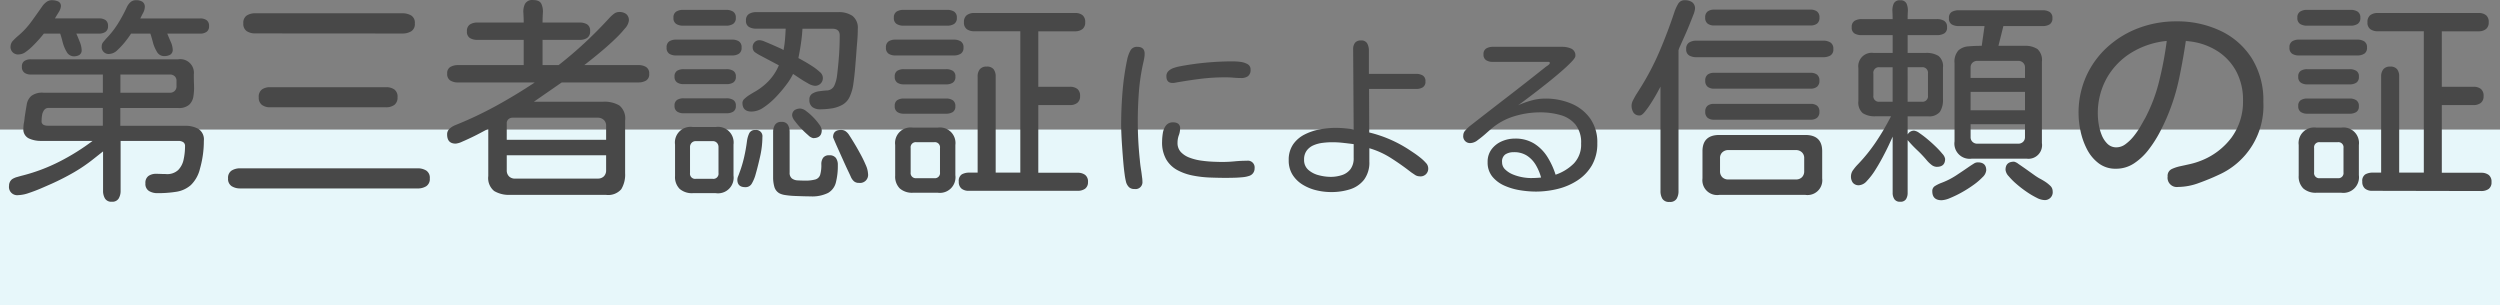 <svg xmlns="http://www.w3.org/2000/svg" width="228" height="27.816" viewBox="0 0 228 27.816">
  <rect x="0" y="0" width="228" height="27.816" fill="#808080" stroke="none"/>
  <g id="reliance_title_sp" transform="translate(-526 -10366.184)">
    <rect id="長方形_33" data-name="長方形 33" width="228" height="16" transform="translate(526 10378)" fill="#e7f7fa"/>
    <g id="グループ_72" data-name="グループ 72" transform="translate(0 9463)">
      <path id="パス_132" data-name="パス 132" d="M-107.262-11.68a.74.74,0,0,1-.654-.4,3.261,3.261,0,0,1-.371-.9q-.127-.5-.225-.771H-110q-.137.176-.41.488t-.6.635a4.8,4.8,0,0,1-.645.547,1.065,1.065,0,0,1-.6.225.682.682,0,0,1-.781-.762.806.806,0,0,1,.273-.537,4.6,4.6,0,0,1,.449-.42,7.352,7.352,0,0,0,1.182-1.279q.518-.713,1.006-1.416a1.672,1.672,0,0,1,.371-.371.809.809,0,0,1,.488-.156,1.461,1.461,0,0,1,.557.107.442.442,0,0,1,.264.459,1.256,1.256,0,0,1-.225.566q-.225.371-.322.527h4.043a.987.987,0,0,1,.576.156.619.619,0,0,1,.225.547.586.586,0,0,1-.234.527,1,1,0,0,1-.566.156h-2.09q.117.254.3.723a2.193,2.193,0,0,1,.186.762.5.5,0,0,1-.205.459A.968.968,0,0,1-107.262-11.68Zm8.223-.02a.74.74,0,0,1-.654-.4,3.282,3.282,0,0,1-.371-.889q-.127-.488-.225-.762h-1.758a8.391,8.391,0,0,1-.5.693,6.645,6.645,0,0,1-.732.8,1.131,1.131,0,0,1-.742.361.63.63,0,0,1-.7-.723.572.572,0,0,1,.146-.371q.146-.176.264-.312a8.127,8.127,0,0,0,1.074-1.367,14.158,14.158,0,0,0,.82-1.523,1.371,1.371,0,0,1,.332-.439.757.757,0,0,1,.508-.166,1.053,1.053,0,0,1,.557.137.546.546,0,0,1,.225.508,1.176,1.176,0,0,1-.156.518q-.156.3-.254.5h5.469a.987.987,0,0,1,.576.156.619.619,0,0,1,.225.547.586.586,0,0,1-.234.527,1,1,0,0,1-.566.156h-3.008q.1.254.293.7a1.94,1.94,0,0,1,.2.723.521.521,0,0,1-.225.5A1.117,1.117,0,0,1-99.039-11.7ZM-103.8,1.582a.668.668,0,0,1-.625-.293,1.342,1.342,0,0,1-.176-.7V-3.008l-.84.664a14.635,14.635,0,0,1-1.826,1.25q-.947.547-1.982,1.016-.352.156-.937.41t-1.172.449a3.213,3.213,0,0,1-.977.2.751.751,0,0,1-.84-.859.74.74,0,0,1,.293-.605,1.676,1.676,0,0,1,.479-.2q.342-.1.5-.137a16.31,16.31,0,0,0,3.33-1.26,20.352,20.352,0,0,0,3.018-1.885h-4.727a2.606,2.606,0,0,1-1.084-.225.911.911,0,0,1-.5-.928,2.683,2.683,0,0,1,.049-.508,4.525,4.525,0,0,0,.068-.508q.1-.645.186-1.143a1.323,1.323,0,0,1,.42-.791,1.641,1.641,0,0,1,1.094-.293h5.43v-1.66h-6.582a.944.944,0,0,1-.576-.166.624.624,0,0,1-.225-.537.583.583,0,0,1,.234-.537,1.048,1.048,0,0,1,.566-.146H-97.75a1.243,1.243,0,0,1,1.426,1.387q0,.469.02,1a4.941,4.941,0,0,1-.059,1,1.3,1.3,0,0,1-.391.762,1.423,1.423,0,0,1-1,.293h-5.273v1.621h5.918a2.393,2.393,0,0,1,1.2.283,1.137,1.137,0,0,1,.5,1.084,9.2,9.2,0,0,1-.352,2.539A3.074,3.074,0,0,1-96.6.068a2.6,2.6,0,0,1-1.318.605A10.7,10.7,0,0,1-99.645.8a1.461,1.461,0,0,1-.771-.2.754.754,0,0,1-.322-.7.76.76,0,0,1,.273-.664,1.181,1.181,0,0,1,.7-.2q.215,0,.439.01t.439.01A1.465,1.465,0,0,0-97.76-1.3a1.906,1.906,0,0,0,.508-.977,5.747,5.747,0,0,0,.127-1.2.41.41,0,0,0-.176-.381.809.809,0,0,0-.43-.107H-103V.586a1.342,1.342,0,0,1-.176.7A.668.668,0,0,1-103.8,1.582Zm.781-9.941h4.512a.594.594,0,0,0,.439-.166.569.569,0,0,0,.166-.42v-.488a.562.562,0,0,0-.166-.43.615.615,0,0,0-.439-.156h-4.512Zm-6.641,3.008h5.039V-6.973h-4.941a.485.485,0,0,0-.42.205,1.079,1.079,0,0,0-.186.488,3.7,3.7,0,0,0-.039.5.35.35,0,0,0,.166.342A.8.8,0,0,0-109.664-5.352Zm18.945-8.418a1.4,1.4,0,0,1-.781-.205.788.788,0,0,1-.312-.713A.788.788,0,0,1-91.5-15.4a1.4,1.4,0,0,1,.781-.205H-77.3a1.553,1.553,0,0,1,.8.2.767.767,0,0,1,.332.723.767.767,0,0,1-.332.723,1.553,1.553,0,0,1-.8.2Zm1.348,6.738a1.222,1.222,0,0,1-.742-.215.814.814,0,0,1-.293-.7.81.81,0,0,1,.293-.713,1.264,1.264,0,0,1,.742-.205H-78.8a1.3,1.3,0,0,1,.762.205.81.81,0,0,1,.293.713.814.814,0,0,1-.293.7,1.257,1.257,0,0,1-.762.215Zm-2.715,7.4a1.444,1.444,0,0,1-.791-.205A.779.779,0,0,1-93.2-.547a.779.779,0,0,1,.322-.713,1.444,1.444,0,0,1,.791-.205h16.172a1.444,1.444,0,0,1,.791.205.779.779,0,0,1,.322.713.779.779,0,0,1-.322.713,1.444,1.444,0,0,1-.791.205Zm24.609.586A2.629,2.629,0,0,1-68.932.605a1.519,1.519,0,0,1-.537-1.367v-4.3q-.176.078-.586.3t-.9.459q-.488.234-.9.41a1.773,1.773,0,0,1-.586.176q-.781,0-.781-.84A.677.677,0,0,1-73-5.078a1.738,1.738,0,0,1,.488-.312,34.114,34.114,0,0,0,3.75-1.768q1.8-.986,3.535-2.139h-7.012a1.29,1.29,0,0,1-.693-.176.676.676,0,0,1-.283-.625.645.645,0,0,1,.293-.615,1.363,1.363,0,0,1,.684-.166h6v-2.3h-4.219a1.3,1.3,0,0,1-.684-.166.66.66,0,0,1-.273-.615.685.685,0,0,1,.273-.625,1.24,1.24,0,0,1,.684-.176h4.219q0-.391-.029-.869a1.609,1.609,0,0,1,.146-.83.747.747,0,0,1,.742-.352q.586,0,.752.352a1.68,1.68,0,0,1,.137.83q-.029.479-.029.869h3.379a1.3,1.3,0,0,1,.684.166.66.66,0,0,1,.273.615.685.685,0,0,1-.273.625,1.24,1.24,0,0,1-.684.176h-3.379v2.3h1.465q1.25-.977,2.393-2.041t2.217-2.236a3.333,3.333,0,0,1,.41-.381.8.8,0,0,1,.508-.186,1.021,1.021,0,0,1,.635.186.724.724,0,0,1,.244.615,1.29,1.29,0,0,1-.352.693,10.258,10.258,0,0,1-.889.957q-.537.518-1.113,1.006t-1.045.859l-.664.527h4.941a1.29,1.29,0,0,1,.693.176.676.676,0,0,1,.283.625.645.645,0,0,1-.293.615,1.363,1.363,0,0,1-.684.166H-62.77l-2.539,1.758h6.328a2.679,2.679,0,0,1,1.465.342,1.529,1.529,0,0,1,.527,1.377v4.8A2.571,2.571,0,0,1-57.34.439a1.571,1.571,0,0,1-1.387.518Zm-.312-5.02h9.063v-1.27a.7.7,0,0,0-.215-.547.782.782,0,0,0-.547-.2h-7.773a.545.545,0,0,0-.371.137.468.468,0,0,0-.156.371Zm.762,3.535h7.539a.752.752,0,0,0,.557-.205.752.752,0,0,0,.205-.557V-2.656h-9.062v1.367a.752.752,0,0,0,.205.557A.752.752,0,0,0-67.027-.527ZM-51.7-14.473a1.172,1.172,0,0,1-.625-.156.611.611,0,0,1-.254-.566.611.611,0,0,1,.254-.566,1.172,1.172,0,0,1,.625-.156h3.926a1.172,1.172,0,0,1,.625.156.611.611,0,0,1,.254.566.611.611,0,0,1-.254.566,1.172,1.172,0,0,1-.625.156Zm6.25,7.832q-.84,0-.84-.8a.545.545,0,0,1,.215-.391,3.146,3.146,0,0,1,.469-.352q.254-.156.391-.234a5.643,5.643,0,0,0,1.328-1.025,4.743,4.743,0,0,0,.918-1.416l-1.66-.879a4.408,4.408,0,0,1-.459-.273.524.524,0,0,1-.264-.449.613.613,0,0,1,.7-.684,1.477,1.477,0,0,1,.41.127q.312.127.693.293t.674.3a1.9,1.9,0,0,1,.332.176,8.386,8.386,0,0,0,.137-.977q.039-.488.059-.977h-2.7a1.277,1.277,0,0,1-.645-.156.616.616,0,0,1-.273-.586.639.639,0,0,1,.273-.6,1.218,1.218,0,0,1,.645-.166h7.5a2.2,2.2,0,0,1,1.289.342,1.365,1.365,0,0,1,.488,1.2q0,.547-.049,1.113t-.088,1.133q-.039.508-.1,1.26t-.166,1.484a4.008,4.008,0,0,1-.342,1.2,1.591,1.591,0,0,1-.684.732,2.931,2.931,0,0,1-.986.322,7.131,7.131,0,0,1-1.025.078,1.141,1.141,0,0,1-.7-.205.788.788,0,0,1-.273-.674.6.6,0,0,1,.273-.557,1.629,1.629,0,0,1,.635-.215q.361-.049.635-.068A.776.776,0,0,0-37.916-9a3.019,3.019,0,0,0,.244-.84q.117-.918.186-1.865t.068-1.885q0-.605-.664-.605h-2.734q-.039.664-.137,1.338t-.234,1.338q.156.078.518.283t.752.459a4.931,4.931,0,0,1,.674.518.715.715,0,0,1,.283.479.7.7,0,0,1-.8.781,1.518,1.518,0,0,1-.566-.225q-.41-.225-.8-.488t-.547-.361A5.711,5.711,0,0,1-42.3-9.072a11.757,11.757,0,0,1-.967,1.133,6.473,6.473,0,0,1-1.1.928A1.978,1.978,0,0,1-45.445-6.641Zm-6.895-5.117a1.121,1.121,0,0,1-.615-.156.62.62,0,0,1-.244-.566.62.62,0,0,1,.244-.566,1.121,1.121,0,0,1,.615-.156h5.117a1.121,1.121,0,0,1,.615.156.62.62,0,0,1,.244.566.62.62,0,0,1-.244.566,1.121,1.121,0,0,1-.615.156Zm.684,2.617a1.034,1.034,0,0,1-.586-.156.586.586,0,0,1-.234-.527.583.583,0,0,1,.234-.537,1.087,1.087,0,0,1,.586-.146h3.926a1.138,1.138,0,0,1,.6.146.574.574,0,0,1,.244.537.574.574,0,0,1-.244.537,1.138,1.138,0,0,1-.6.146Zm0,2.656a1.034,1.034,0,0,1-.586-.156.586.586,0,0,1-.234-.527.583.583,0,0,1,.234-.537,1.087,1.087,0,0,1,.586-.146h3.926a1.138,1.138,0,0,1,.6.146.574.574,0,0,1,.244.537.574.574,0,0,1-.244.537,1.138,1.138,0,0,1-.6.146ZM-39.84-4.219a.927.927,0,0,1-.449-.264,8.112,8.112,0,0,1-.654-.625,7,7,0,0,1-.576-.684,1.011,1.011,0,0,1-.234-.459.581.581,0,0,1,.215-.518.95.95,0,0,1,.547-.146.988.988,0,0,1,.518.234,5.02,5.02,0,0,1,.645.566,5.294,5.294,0,0,1,.547.654,1.01,1.01,0,0,1,.225.518Q-39.059-4.219-39.84-4.219Zm-.254,5.313q-.2,0-.586-.01t-.85-.029a7.363,7.363,0,0,1-.83-.078A1.742,1.742,0,0,1-42.906.82.985.985,0,0,1-43.385.2a3.154,3.154,0,0,1-.107-.8v-4.16a1.257,1.257,0,0,1,.166-.664.639.639,0,0,1,.6-.273.616.616,0,0,1,.586.273,1.319,1.319,0,0,1,.156.664v3.672a.647.647,0,0,0,.205.547.944.944,0,0,0,.527.176q.322.02.635.02a3.348,3.348,0,0,0,.986-.107.645.645,0,0,0,.43-.42,3.156,3.156,0,0,0,.107-.957.979.979,0,0,1,.166-.6.647.647,0,0,1,.557-.225.7.7,0,0,1,.605.244,1.061,1.061,0,0,1,.176.635A6.168,6.168,0,0,1-37.77-.166a1.516,1.516,0,0,1-.713.947A3.279,3.279,0,0,1-40.094,1.094ZM-50.816.8a1.7,1.7,0,0,1-1.2-.391,1.525,1.525,0,0,1-.42-1.172V-3.633a1.424,1.424,0,0,1,1.621-1.6h2.09a1.424,1.424,0,0,1,1.621,1.6V-.8A1.424,1.424,0,0,1-48.727.8Zm4.785-.547q-.723,0-.723-.684a.8.8,0,0,1,.068-.3q.068-.166.107-.283a11.113,11.113,0,0,0,.439-1.445q.166-.723.264-1.484a2.43,2.43,0,0,1,.186-.674.566.566,0,0,1,.576-.342.57.57,0,0,1,.645.645,8.224,8.224,0,0,1-.215,1.8q-.215.957-.449,1.758a3.58,3.58,0,0,1-.293.664A.646.646,0,0,1-46.031.254ZM-35.66-.137a.67.67,0,0,1-.459-.146,1.189,1.189,0,0,1-.283-.4q-.039-.1-.225-.488t-.42-.908L-37.506-3.1q-.225-.5-.371-.84t-.146-.361q0-.664.723-.664a.714.714,0,0,1,.43.127,1.226,1.226,0,0,1,.313.342q.156.234.439.7t.576,1.006a11.248,11.248,0,0,1,.5,1.025,2.163,2.163,0,0,1,.205.781A.734.734,0,0,1-35.66-.137ZM-50.543-.508H-49a.466.466,0,0,0,.527-.527V-3.4a.549.549,0,0,0-.146-.391A.5.5,0,0,0-49-3.945h-1.543a.5.5,0,0,0-.381.156.549.549,0,0,0-.146.391v2.363A.466.466,0,0,0-50.543-.508ZM-31.6-14.473a1.171,1.171,0,0,1-.625-.156.611.611,0,0,1-.254-.566.611.611,0,0,1,.254-.566,1.171,1.171,0,0,1,.625-.156h3.984a1.172,1.172,0,0,1,.625.156.611.611,0,0,1,.254.566.611.611,0,0,1-.254.566,1.172,1.172,0,0,1-.625.156ZM-25.641.586a1.016,1.016,0,0,1-.674-.205.783.783,0,0,1-.244-.635.692.692,0,0,1,.283-.664,1.4,1.4,0,0,1,.684-.156h.752v-8.77a1.018,1.018,0,0,1,.2-.654.753.753,0,0,1,.625-.244.749.749,0,0,1,.635.244,1.055,1.055,0,0,1,.186.654v8.77h2.246V-13.965h-4.2a1.144,1.144,0,0,1-.674-.186.722.722,0,0,1-.264-.635.763.763,0,0,1,.254-.645,1.093,1.093,0,0,1,.684-.2h9.2a1.051,1.051,0,0,1,.674.2.778.778,0,0,1,.244.645.739.739,0,0,1-.254.625,1.059,1.059,0,0,1-.664.2h-3.359v5.059h2.891a1.051,1.051,0,0,1,.674.2.778.778,0,0,1,.244.645.739.739,0,0,1-.254.625,1.059,1.059,0,0,1-.664.2h-2.891v6.172h3.594a1.093,1.093,0,0,1,.684.2.763.763,0,0,1,.254.645A.722.722,0,0,1-15.045.4a1.144,1.144,0,0,1-.674.186Zm-6.7-12.344a1.121,1.121,0,0,1-.615-.156.62.62,0,0,1-.244-.566.62.62,0,0,1,.244-.566,1.121,1.121,0,0,1,.615-.156h5.332a1.172,1.172,0,0,1,.625.156.611.611,0,0,1,.254.566.611.611,0,0,1-.254.566,1.172,1.172,0,0,1-.625.156Zm.762,2.637a1.034,1.034,0,0,1-.586-.156.608.608,0,0,1-.234-.547.583.583,0,0,1,.234-.537,1.087,1.087,0,0,1,.586-.146h3.867a1.138,1.138,0,0,1,.6.146.574.574,0,0,1,.244.537.608.608,0,0,1-.234.547,1.072,1.072,0,0,1-.605.156Zm0,2.676a1.034,1.034,0,0,1-.586-.156.608.608,0,0,1-.234-.547.583.583,0,0,1,.234-.537,1.087,1.087,0,0,1,.586-.146h3.867a1.072,1.072,0,0,1,.605.156.608.608,0,0,1,.234.547.574.574,0,0,1-.244.537,1.138,1.138,0,0,1-.6.146Zm.84,7.207a1.7,1.7,0,0,1-1.2-.391A1.525,1.525,0,0,1-32.359-.8V-3.594a1.416,1.416,0,0,1,1.621-1.582h2.246a1.416,1.416,0,0,1,1.621,1.582V-.84a1.424,1.424,0,0,1-1.621,1.6Zm.313-1.328H-28.8a.466.466,0,0,0,.527-.527V-3.32a.466.466,0,0,0-.527-.527h-1.621a.466.466,0,0,0-.527.527v2.227A.466.466,0,0,0-30.426-.566Zm19.895.988a.7.7,0,0,1-.5-.164A1.068,1.068,0,0,1-11.3-.2a5.935,5.935,0,0,1-.133-.719q-.07-.5-.125-1.148t-.1-1.3q-.047-.656-.07-1.2t-.023-.82q0-1.516.125-3.055a23.63,23.63,0,0,1,.438-3.008,3,3,0,0,1,.266-.727.661.661,0,0,1,.641-.367q.672,0,.672.625a2.271,2.271,0,0,1-.039.414q-.039.211-.086.414a18.694,18.694,0,0,0-.4,2.664q-.1,1.336-.1,2.68a33.417,33.417,0,0,0,.188,3.531q.031.391.094.781t.109.8a1.519,1.519,0,0,1,.023.18q.008.1.008.18A.628.628,0,0,1-10.531.422ZM-7.062-9.25q-.562,0-.562-.609a.63.63,0,0,1,.188-.477,1.243,1.243,0,0,1,.453-.273,3.677,3.677,0,0,1,.5-.141q1.2-.234,2.453-.352t2.484-.117a6.226,6.226,0,0,1,.625.039,1.837,1.837,0,0,1,.672.2.538.538,0,0,1,.3.516.689.689,0,0,1-.234.594A1.034,1.034,0,0,1-.812-9.7q-.344,0-.687-.031t-.7-.031a18.374,18.374,0,0,0-2.234.125q-1.016.125-2.2.328-.094.016-.211.039A1.086,1.086,0,0,1-7.062-9.25ZM-2.125-.594q-.719,0-1.531-.031A9.922,9.922,0,0,1-5.242-.812a4.893,4.893,0,0,1-1.4-.5,2.625,2.625,0,0,1-1-.969,3.093,3.093,0,0,1-.375-1.609,5.11,5.11,0,0,1,.063-.758,1.573,1.573,0,0,1,.281-.711A.78.78,0,0,1-7-5.656a.753.753,0,0,1,.453.125.506.506,0,0,1,.172.438,1.793,1.793,0,0,1-.117.617,1.963,1.963,0,0,0-.117.68,1.191,1.191,0,0,0,.3.844,2.072,2.072,0,0,0,.8.516,4.819,4.819,0,0,0,1.047.266q.555.078,1.063.1t.852.023q.578,0,1.141-.055t1.125-.055a.615.615,0,0,1,.7.688.7.7,0,0,1-.516.7,2.435,2.435,0,0,1-.6.117q-.4.039-.8.047T-2.125-.594ZM7.391.7A5.681,5.681,0,0,1,6.055.539,4.278,4.278,0,0,1,4.8.023a2.839,2.839,0,0,1-.922-.906A2.414,2.414,0,0,1,3.531-2.2a2.466,2.466,0,0,1,.4-1.445,2.8,2.8,0,0,1,1.039-.9,5.09,5.09,0,0,1,1.391-.469,7.881,7.881,0,0,1,1.453-.141q.406,0,.82.039t.82.1l-.047-7.312a.94.94,0,0,1,.164-.578.649.649,0,0,1,.555-.219.584.584,0,0,1,.57.281,1.352,1.352,0,0,1,.148.641v2.125h4.313a1.132,1.132,0,0,1,.6.148A.58.58,0,0,1,16-9.391a.58.58,0,0,1-.242.539,1.132,1.132,0,0,1-.6.148h-4.3l.016,3.969a11.645,11.645,0,0,1,3.641,1.578l.422.281q.281.188.586.43a3.9,3.9,0,0,1,.516.484.709.709,0,0,1,.211.445.7.7,0,0,1-.8.781.738.738,0,0,1-.406-.133q-.2-.133-.359-.242-.859-.672-1.8-1.273a7.718,7.718,0,0,0-2-.914v1.2a2.618,2.618,0,0,1-.484,1.672A2.625,2.625,0,0,1,9.133.445,5.586,5.586,0,0,1,7.391.7ZM7.328-.687A3.275,3.275,0,0,0,8.4-.852a1.6,1.6,0,0,0,.766-.539,1.651,1.651,0,0,0,.289-1.031v-1.25q-.484-.063-.977-.117a8.978,8.978,0,0,0-.992-.055,6.994,6.994,0,0,0-.852.055A3.028,3.028,0,0,0,5.8-3.57a1.517,1.517,0,0,0-.625.484,1.35,1.35,0,0,0-.242.836,1.174,1.174,0,0,0,.4.938A2.3,2.3,0,0,0,6.3-.828,4.279,4.279,0,0,0,7.328-.687ZM26.047.656A9.112,9.112,0,0,1,24.664.539,5.783,5.783,0,0,1,23.227.125,2.986,2.986,0,0,1,22.109-.7a2.012,2.012,0,0,1-.437-1.336A1.878,1.878,0,0,1,22.031-3.2a2.3,2.3,0,0,1,.93-.727,2.946,2.946,0,0,1,1.2-.25,3.217,3.217,0,0,1,1.75.453,3.821,3.821,0,0,1,1.2,1.2,6.94,6.94,0,0,1,.758,1.641,4.3,4.3,0,0,0,1.672-1.031,2.482,2.482,0,0,0,.656-1.812,2.616,2.616,0,0,0-.523-1.742,2.732,2.732,0,0,0-1.375-.859,6.687,6.687,0,0,0-1.836-.242,8.093,8.093,0,0,0-2.352.352,5.774,5.774,0,0,0-2.086,1.133q-.187.156-.539.469a9.19,9.19,0,0,1-.719.578,1.139,1.139,0,0,1-.617.266.621.621,0,0,1-.7-.7.666.666,0,0,1,.2-.461A3.726,3.726,0,0,1,20-5.281q1.719-1.344,3.445-2.672t3.43-2.687a2.247,2.247,0,0,1,.258-.187q.211-.141.211-.25,0-.094-.125-.094H22.141a1.142,1.142,0,0,1-.594-.148.574.574,0,0,1-.25-.539.574.574,0,0,1,.25-.539,1.142,1.142,0,0,1,.594-.148h6.344a2,2,0,0,1,.813.164.664.664,0,0,1,.375.68q0,.156-.367.539t-.945.883q-.578.5-1.234,1.023t-1.25.977q-.594.453-.984.742t-.437.32a8.5,8.5,0,0,1,1.219-.437,4.752,4.752,0,0,1,1.266-.172,6.038,6.038,0,0,1,2.328.445,4.01,4.01,0,0,1,1.742,1.352,3.731,3.731,0,0,1,.664,2.266,3.939,3.939,0,0,1-.484,2.008,4.093,4.093,0,0,1-1.3,1.375,5.79,5.79,0,0,1-1.812.789A8.344,8.344,0,0,1,26.047.656ZM25.594-.578q.484,0,.953-.047a4.615,4.615,0,0,0-.484-1.148,2.58,2.58,0,0,0-.8-.844,2.135,2.135,0,0,0-1.2-.32,1.408,1.408,0,0,0-.773.2.779.779,0,0,0-.3.711.9.9,0,0,0,.289.672,2.19,2.19,0,0,0,.711.453,4.229,4.229,0,0,0,.867.25A4.439,4.439,0,0,0,25.594-.578ZM38.258,1.6a.7.7,0,0,1-.645-.283,1.33,1.33,0,0,1-.176-.713V-8.906q-.078.137-.3.547t-.527.889a8.994,8.994,0,0,1-.586.83q-.283.352-.459.352a.639.639,0,0,1-.6-.273,1.218,1.218,0,0,1-.166-.645,1.152,1.152,0,0,1,.146-.488,6.676,6.676,0,0,1,.332-.586l.283-.449a24.182,24.182,0,0,0,1.8-3.428q.762-1.787,1.367-3.623a4.137,4.137,0,0,1,.313-.674.666.666,0,0,1,.625-.342,1.154,1.154,0,0,1,.654.176.7.7,0,0,1,.264.625,2.008,2.008,0,0,1-.156.547q-.156.41-.371.938t-.439,1.025q-.225.5-.381.85a1.991,1.991,0,0,0-.156.41V.605a1.33,1.33,0,0,1-.176.713A.7.7,0,0,1,38.258,1.6ZM42.34-14.492a.979.979,0,0,1-.6-.166.647.647,0,0,1-.225-.557.647.647,0,0,1,.225-.557.979.979,0,0,1,.6-.166h8.77a.979.979,0,0,1,.6.166.647.647,0,0,1,.225.557.647.647,0,0,1-.225.557.979.979,0,0,1-.6.166ZM40.7-11.6a1.277,1.277,0,0,1-.645-.156.616.616,0,0,1-.273-.586.639.639,0,0,1,.273-.6,1.218,1.218,0,0,1,.645-.166H52.281a1.206,1.206,0,0,1,.654.166.648.648,0,0,1,.264.6.623.623,0,0,1-.264.586,1.264,1.264,0,0,1-.654.156ZM42.32-8.73a.9.9,0,0,1-.586-.176.666.666,0,0,1-.215-.547.661.661,0,0,1,.215-.557.935.935,0,0,1,.586-.166h8.809a.935.935,0,0,1,.586.166.661.661,0,0,1,.215.557.666.666,0,0,1-.215.547.9.9,0,0,1-.586.176Zm0,2.832a.9.9,0,0,1-.586-.176.666.666,0,0,1-.215-.547.661.661,0,0,1,.215-.557.935.935,0,0,1,.586-.166h8.809a.935.935,0,0,1,.586.166.661.661,0,0,1,.215.557.666.666,0,0,1-.215.547.9.9,0,0,1-.586.176ZM42.809.957a1.347,1.347,0,0,1-1.543-1.5v-2.48q0-1.484,1.543-1.484h7.832q1.543,0,1.543,1.484v2.48a1.347,1.347,0,0,1-1.543,1.5Zm.82-1.406h6.152a.752.752,0,0,0,.557-.205.752.752,0,0,0,.205-.557V-2.383a.7.7,0,0,0-.215-.547.782.782,0,0,0-.547-.2H43.629a.782.782,0,0,0-.547.2.7.7,0,0,0-.215.547v1.172a.752.752,0,0,0,.205.557A.752.752,0,0,0,43.629-.449ZM59.293,1.582a.586.586,0,0,1-.527-.234,1.034,1.034,0,0,1-.156-.586V-4.355q-.1.234-.342.752t-.576,1.143q-.332.625-.7,1.2a6.117,6.117,0,0,1-.742.957,1.033,1.033,0,0,1-.7.381.675.675,0,0,1-.566-.225.94.94,0,0,1-.176-.6.987.987,0,0,1,.215-.586,4.235,4.235,0,0,1,.41-.488,15.139,15.139,0,0,0,1.68-2.09,22.653,22.653,0,0,0,1.348-2.3H57.047a2,2,0,0,1-1.162-.283,1.274,1.274,0,0,1-.4-1.1v-3.008a1.226,1.226,0,0,1,1.387-1.387h1.738v-1.621H55.777a1.289,1.289,0,0,1-.635-.146.6.6,0,0,1-.264-.576.623.623,0,0,1,.264-.586,1.224,1.224,0,0,1,.635-.156h2.832q0-.293-.02-.7a1.538,1.538,0,0,1,.117-.713.574.574,0,0,1,.586-.3.574.574,0,0,1,.586.3,1.538,1.538,0,0,1,.117.713q-.02.41-.02.7h2.676a1.264,1.264,0,0,1,.654.156.623.623,0,0,1,.264.586.593.593,0,0,1-.273.576,1.346,1.346,0,0,1-.645.146H59.977v1.621h1.66a2.066,2.066,0,0,1,1.152.273,1.205,1.205,0,0,1,.41,1.074v2.871a2,2,0,0,1-.283,1.162,1.274,1.274,0,0,1-1.1.4H59.977v1.66a.659.659,0,0,1,.586-.352,1.037,1.037,0,0,1,.479.215,8.827,8.827,0,0,1,.723.547q.4.332.771.693a7.655,7.655,0,0,1,.615.664.891.891,0,0,1,.244.459q0,.723-.762.723a.809.809,0,0,1-.508-.205,2.679,2.679,0,0,1-.41-.4,10.559,10.559,0,0,0-.869-.918,10.559,10.559,0,0,1-.869-.918v4.8a1.087,1.087,0,0,1-.146.586A.583.583,0,0,1,59.293,1.582Zm6.523-3.926a1.39,1.39,0,0,1-1.562-1.582v-7.129a1.54,1.54,0,0,1,.352-1.162,1.506,1.506,0,0,1,.918-.371q.566-.049,1.211-.049l.254-1.8H64.645a1.289,1.289,0,0,1-.635-.146.6.6,0,0,1-.264-.576.6.6,0,0,1,.264-.576,1.289,1.289,0,0,1,.635-.146H72.3a1.172,1.172,0,0,1,.625.156.611.611,0,0,1,.254.566.611.611,0,0,1-.254.566,1.172,1.172,0,0,1-.625.156H68.707l-.449,1.8h2.363a2.037,2.037,0,0,1,1.191.293,1.34,1.34,0,0,1,.41,1.152V-3.77a1.243,1.243,0,0,1-1.387,1.426Zm-.1-7.363H70.68v-.957A.576.576,0,0,0,70.5-11.1a.628.628,0,0,0-.449-.166H66.344a.628.628,0,0,0-.449.166.576.576,0,0,0-.176.439Zm-8.3,2.168h1.191v-3.145H57.418a.509.509,0,0,0-.566.586v1.992A.5.5,0,0,0,57.418-7.539Zm2.559,0h1.289a.5.5,0,0,0,.566-.566V-10.1a.509.509,0,0,0-.566-.586H59.977Zm5.742.781H70.68v-1.68H65.719Zm.625,3.047h3.711a.628.628,0,0,0,.449-.166.576.576,0,0,0,.176-.439V-5.488H65.719v1.172a.576.576,0,0,0,.176.439A.628.628,0,0,0,66.344-3.711ZM72.4,1.426a1.645,1.645,0,0,1-.654-.205,7.459,7.459,0,0,1-.908-.537,10,10,0,0,1-.928-.713,6.284,6.284,0,0,1-.723-.723.994.994,0,0,1-.283-.576q0-.742.781-.742a1.007,1.007,0,0,1,.391.2q.293.2.664.459l.713.508a6.064,6.064,0,0,0,.518.342q.2.1.479.273a3.134,3.134,0,0,1,.518.4.678.678,0,0,1,.234.5A.717.717,0,0,1,72.4,1.426Zm-9.316.02q-.859,0-.859-.82a.527.527,0,0,1,.264-.488A3.443,3.443,0,0,1,63-.117a6.848,6.848,0,0,0,1.4-.7q.654-.43,1.3-.879.156-.1.322-.205a.652.652,0,0,1,.361-.107q.762,0,.762.723a.985.985,0,0,1-.332.625,5.89,5.89,0,0,1-.85.723,10.871,10.871,0,0,1-1.084.684,9.539,9.539,0,0,1-1.055.508A2.222,2.222,0,0,1,63.082,1.445ZM84.645.234a.846.846,0,0,1-.957-.957.676.676,0,0,1,.391-.684,3.643,3.643,0,0,1,.781-.254q.469-.1.928-.205a6.646,6.646,0,0,0,.908-.283,6.343,6.343,0,0,0,2.832-2.139,5.553,5.553,0,0,0,1.035-3.369,5.5,5.5,0,0,0-.615-2.646,5,5,0,0,0-1.719-1.855,5.975,5.975,0,0,0-2.568-.889.113.113,0,0,1-.078-.02h-.156a.113.113,0,0,0-.078-.02q-.254,1.719-.615,3.438a18.685,18.685,0,0,1-1.025,3.32q-.293.723-.732,1.563a10.947,10.947,0,0,1-1.025,1.6,5.468,5.468,0,0,1-1.328,1.25,2.955,2.955,0,0,1-1.66.488,2.52,2.52,0,0,1-1.572-.5,3.726,3.726,0,0,1-1.055-1.27,6.482,6.482,0,0,1-.586-1.641,7.752,7.752,0,0,1-.186-1.611,8.147,8.147,0,0,1,.7-3.418,8.072,8.072,0,0,1,1.943-2.666,8.834,8.834,0,0,1,2.852-1.729,9.664,9.664,0,0,1,3.428-.605A9.19,9.19,0,0,1,88.521-14a6.826,6.826,0,0,1,2.842,2.5A7.214,7.214,0,0,1,92.418-7.52a6.884,6.884,0,0,1-4.1,6.66q-.781.371-1.777.732A5.557,5.557,0,0,1,84.645.234ZM79.02-3.379a1.388,1.388,0,0,0,.83-.293A3.977,3.977,0,0,0,80.6-4.4a7.1,7.1,0,0,0,.615-.9q.264-.459.439-.771a14.691,14.691,0,0,0,1.279-3.418,31.658,31.658,0,0,0,.674-3.594,7.578,7.578,0,0,0-3.232,1.074A6.455,6.455,0,0,0,78.141-9.7a6.554,6.554,0,0,0-.82,3.311,5.893,5.893,0,0,0,.078.879,4.529,4.529,0,0,0,.273,1A2.3,2.3,0,0,0,78.2-3.7,1.132,1.132,0,0,0,79.02-3.379ZM96.4-14.473a1.172,1.172,0,0,1-.625-.156.611.611,0,0,1-.254-.566.611.611,0,0,1,.254-.566,1.172,1.172,0,0,1,.625-.156h3.984a1.172,1.172,0,0,1,.625.156.611.611,0,0,1,.254.566.611.611,0,0,1-.254.566,1.172,1.172,0,0,1-.625.156ZM102.359.586a1.016,1.016,0,0,1-.674-.205.783.783,0,0,1-.244-.635.692.692,0,0,1,.283-.664,1.4,1.4,0,0,1,.684-.156h.752v-8.77a1.018,1.018,0,0,1,.2-.654.753.753,0,0,1,.625-.244.749.749,0,0,1,.635.244,1.055,1.055,0,0,1,.186.654v8.77h2.246V-13.965h-4.2a1.144,1.144,0,0,1-.674-.186.722.722,0,0,1-.264-.635.763.763,0,0,1,.254-.645,1.093,1.093,0,0,1,.684-.2h9.2a1.051,1.051,0,0,1,.674.2.778.778,0,0,1,.244.645.739.739,0,0,1-.254.625,1.059,1.059,0,0,1-.664.2h-3.359v5.059h2.891a1.051,1.051,0,0,1,.674.2.778.778,0,0,1,.244.645.739.739,0,0,1-.254.625,1.059,1.059,0,0,1-.664.2h-2.891v6.172h3.594a1.093,1.093,0,0,1,.684.2.763.763,0,0,1,.254.645.722.722,0,0,1-.264.635,1.144,1.144,0,0,1-.674.186Zm-6.7-12.344a1.121,1.121,0,0,1-.615-.156.62.62,0,0,1-.244-.566.62.62,0,0,1,.244-.566,1.121,1.121,0,0,1,.615-.156h5.332a1.172,1.172,0,0,1,.625.156.611.611,0,0,1,.254.566.611.611,0,0,1-.254.566,1.172,1.172,0,0,1-.625.156Zm.762,2.637a1.034,1.034,0,0,1-.586-.156.608.608,0,0,1-.234-.547.583.583,0,0,1,.234-.537,1.087,1.087,0,0,1,.586-.146h3.867a1.138,1.138,0,0,1,.6.146.574.574,0,0,1,.244.537.608.608,0,0,1-.234.547,1.072,1.072,0,0,1-.605.156Zm0,2.676a1.034,1.034,0,0,1-.586-.156.608.608,0,0,1-.234-.547.583.583,0,0,1,.234-.537,1.087,1.087,0,0,1,.586-.146h3.867a1.072,1.072,0,0,1,.605.156.608.608,0,0,1,.234.547.574.574,0,0,1-.244.537,1.138,1.138,0,0,1-.6.146Zm.84,7.207a1.7,1.7,0,0,1-1.2-.391A1.525,1.525,0,0,1,95.641-.8V-3.594a1.416,1.416,0,0,1,1.621-1.582h2.246a1.416,1.416,0,0,1,1.621,1.582V-.84a1.424,1.424,0,0,1-1.621,1.6Zm.313-1.328H99.2a.466.466,0,0,0,.527-.527V-3.32a.466.466,0,0,0-.527-.527H97.574a.466.466,0,0,0-.527.527v2.227A.466.466,0,0,0,97.574-.566Z" transform="translate(640 920)" fill="#484848"/>
    </g>
  </g>
</svg>
